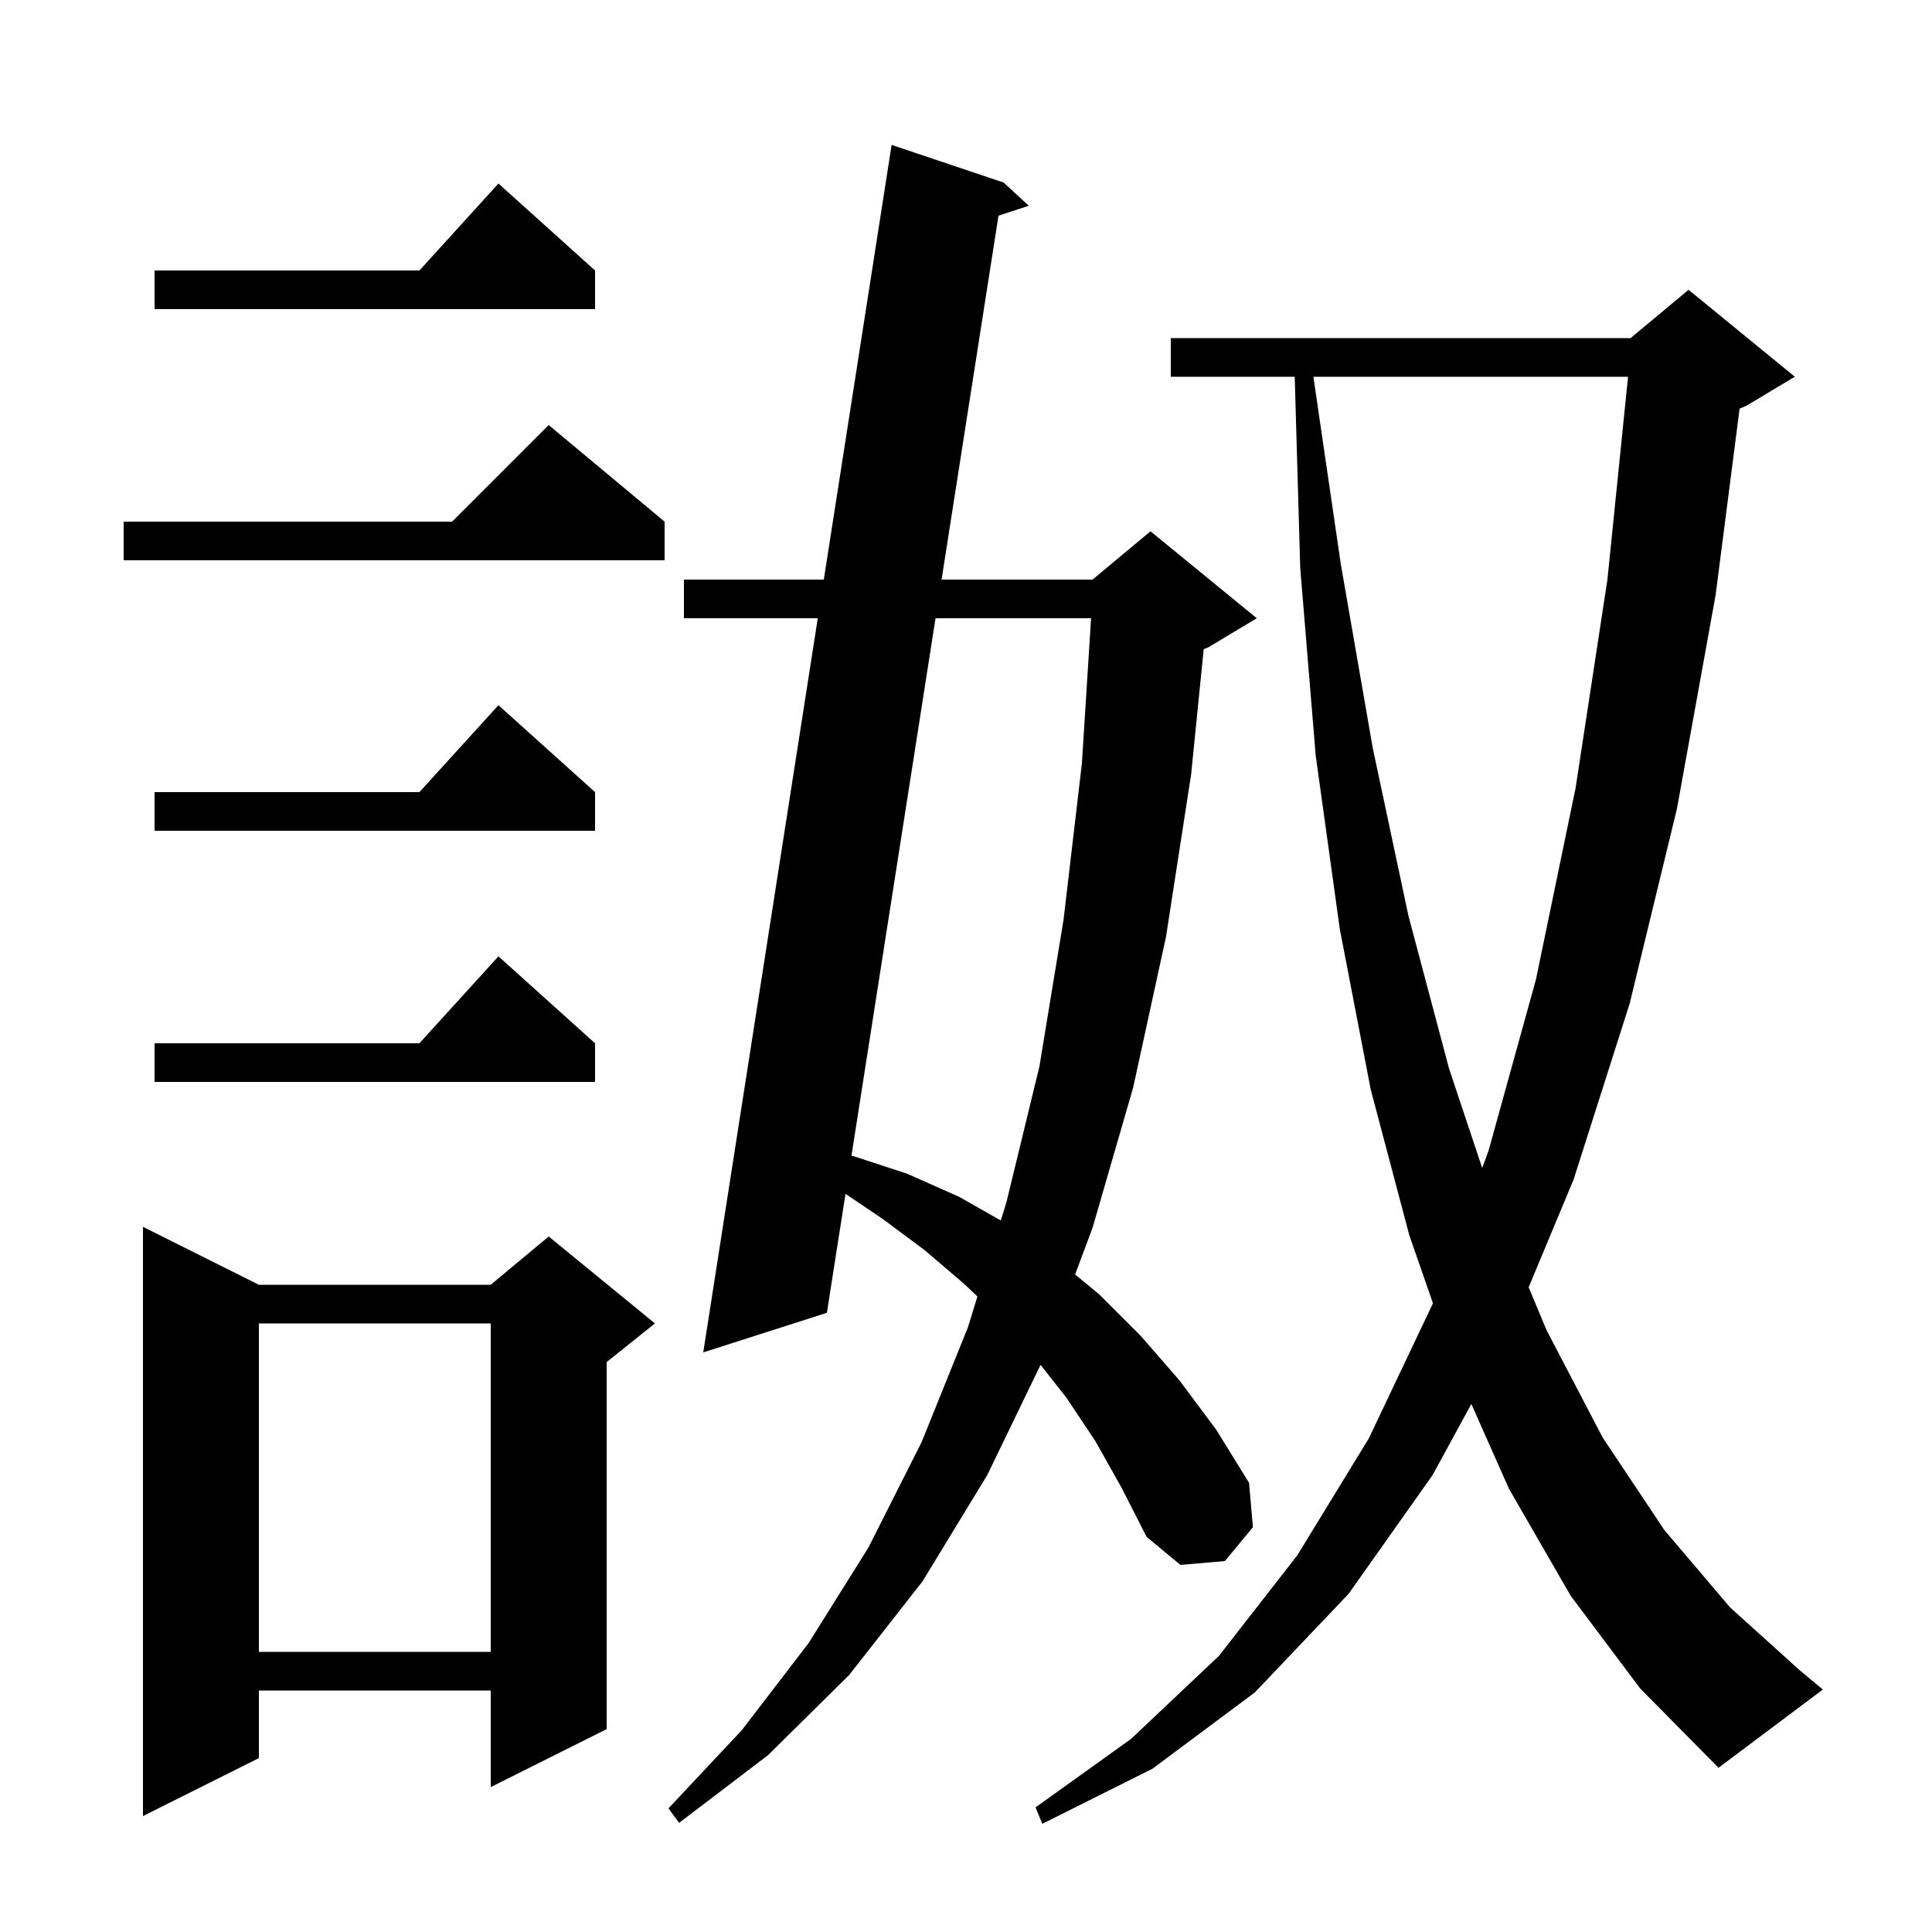 <svg xmlns="http://www.w3.org/2000/svg" xmlns:xlink="http://www.w3.org/1999/xlink" version="1.1" baseProfile="full" viewBox="0 0 200 200" width="200" height="200">
<g fill="black">
<path d="M 162.6 165.2 L 156.2 154.1 L 152.315 145.34 L 148.3 152.7 L 139.6 165.0 L 129.9 175.2 L 119.3 183.1 L 107.9 188.8 L 107.2 187.1 L 117.1 180.0 L 126.2 171.4 L 134.3 161.0 L 141.7 148.9 L 148.3 135.0 L 148.336 134.902 L 145.9 127.9 L 141.9 112.8 L 138.7 96.2 L 136.2 78.2 L 134.6 58.8 L 134.029 39.0 L 121.2 39.0 L 121.2 35.0 L 168.8 35.0 L 174.8 30.0 L 185.8 39.0 L 180.8 42.0 L 180.083 42.299 L 177.6 61.6 L 173.6 83.7 L 168.7 103.9 L 162.9 122.1 L 158.246 133.257 L 160.1 137.7 L 165.9 148.8 L 172.3 158.4 L 179.1 166.4 L 186.3 172.9 L 188.7 174.9 L 177.9 183.0 L 169.8 174.8 Z M 113.4 149.2 L 110.4 144.7 L 107.719 141.288 L 102.2 152.7 L 95.5 163.7 L 87.9 173.4 L 79.5 181.7 L 70.3 188.7 L 69.2 187.2 L 76.8 179.1 L 83.7 170.1 L 89.9 160.2 L 95.4 149.3 L 100.2 137.4 L 101.182 134.209 L 99.8 132.9 L 95.7 129.4 L 91.4 126.2 L 87.526 123.589 L 85.6 135.9 L 72.8 140.0 L 84.656 64.0 L 70.8 64.0 L 70.8 60.0 L 85.28 60.0 L 92.3 15.0 L 103.9 18.9 L 106.5 21.3 L 103.364 22.325 L 97.472 60.0 L 113.1 60.0 L 119.1 55.0 L 130.1 64.0 L 125.1 67.0 L 124.607 67.206 L 123.3 80.2 L 120.7 97.0 L 117.3 112.6 L 113.1 127.1 L 111.297 131.932 L 113.8 134.0 L 118.1 138.3 L 122.1 142.9 L 125.9 148.0 L 129.3 153.5 L 129.7 158.1 L 126.8 161.6 L 122.2 162.0 L 118.7 159.1 L 116.1 154.0 Z M 26.8 133.0 L 50.8 133.0 L 56.8 128.0 L 67.8 137.0 L 62.8 141.0 L 62.8 179.0 L 50.8 185.0 L 50.8 175.0 L 26.8 175.0 L 26.8 182.0 L 14.8 188.0 L 14.8 127.0 Z M 26.8 137.0 L 26.8 171.0 L 50.8 171.0 L 50.8 137.0 Z M 96.846 64.0 L 88.143 119.643 L 88.4 119.7 L 93.9 121.5 L 99.3 123.9 L 103.601 126.346 L 104.2 124.4 L 107.6 110.4 L 110.1 95.2 L 112.0 79.0 L 112.948 64.0 Z M 135.961 39.0 L 138.8 58.4 L 142.1 77.4 L 145.8 94.8 L 150.0 110.6 L 153.438 120.914 L 154.1 119.1 L 159.0 101.4 L 163.1 81.6 L 166.4 60.0 L 168.536 39.0 Z M 61.6 108.0 L 61.6 112.0 L 16.0 112.0 L 16.0 108.0 L 43.418 108.0 L 51.6 99.0 Z M 61.6 82.0 L 61.6 86.0 L 16.0 86.0 L 16.0 82.0 L 43.418 82.0 L 51.6 73.0 Z M 68.8 54.0 L 68.8 58.0 L 12.8 58.0 L 12.8 54.0 L 46.8 54.0 L 56.8 44.0 Z M 61.6 28.0 L 61.6 32.0 L 16.0 32.0 L 16.0 28.0 L 43.418 28.0 L 51.6 19.0 Z " />
</g>
</svg>
